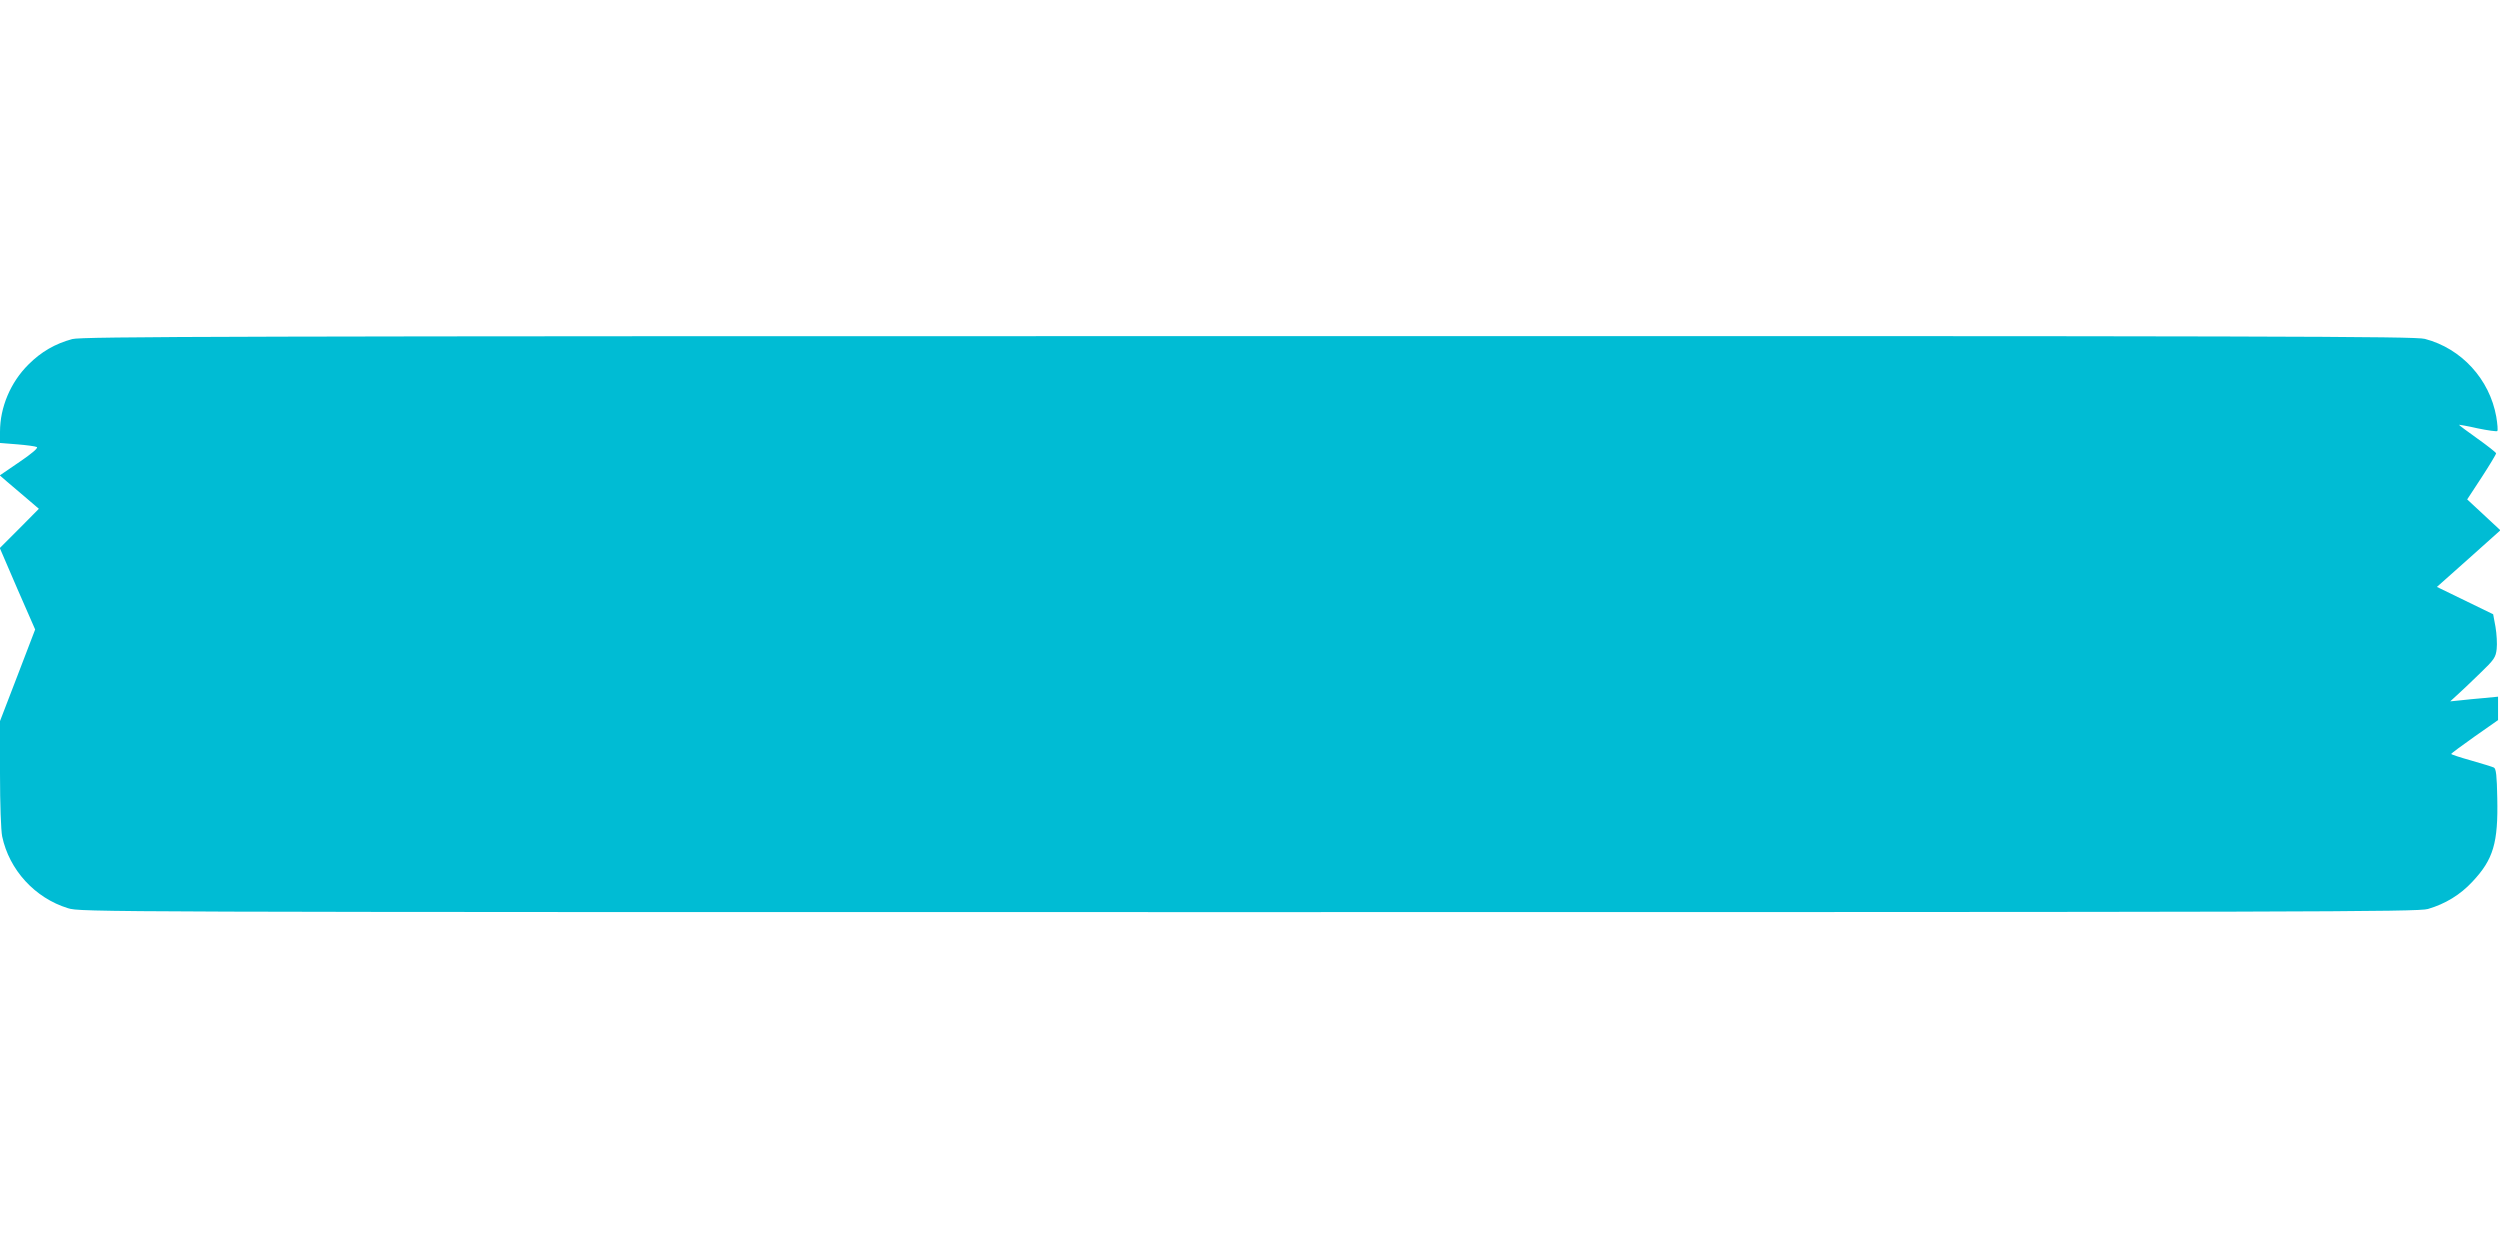 <?xml version="1.0" standalone="no"?>
<!DOCTYPE svg PUBLIC "-//W3C//DTD SVG 20010904//EN"
 "http://www.w3.org/TR/2001/REC-SVG-20010904/DTD/svg10.dtd">
<svg version="1.0" xmlns="http://www.w3.org/2000/svg"
 width="1280pt" height="640pt" viewBox="0 0 1280 640"
 preserveAspectRatio="xMidYMid meet">
<g transform="translate(0,640) scale(0.1,-0.1)"
fill="#00bcd4" stroke="none">
<path d="M370 4664 c-88 -24 -159 -65 -224 -130 -92 -91 -146 -219 -146 -345
l0 -57 88 -7 c49 -4 94 -10 101 -14 7 -5 -27 -34 -89 -76 l-101 -69 38 -33
c21 -18 66 -56 100 -85 l62 -53 -100 -101 -100 -100 90 -209 91 -208 -90 -235
-90 -234 0 -269 c0 -157 5 -290 11 -321 36 -172 168 -316 337 -368 64 -20 107
-20 6046 -20 5447 0 5987 1 6037 16 89 26 166 73 228 140 107 114 132 198 127
428 -2 114 -6 150 -17 156 -8 4 -60 20 -116 36 -57 16 -103 31 -103 34 1 3 55
43 120 89 l120 84 0 60 0 60 -72 -7 c-40 -3 -95 -9 -123 -12 l-50 -5 35 32
c19 17 72 67 116 110 75 72 82 83 87 126 3 27 0 77 -6 113 l-12 65 -144 70
-144 70 163 145 162 145 -85 79 -85 79 74 113 c41 63 74 118 74 123 0 4 -43
38 -95 75 -52 37 -95 69 -95 71 0 1 43 -6 95 -18 53 -11 98 -17 101 -14 4 3 1
36 -5 73 -34 192 -178 350 -366 399 -53 13 -699 15 -6025 14 -5216 0 -5972 -2
-6020 -15z"/>
</g>
</svg>
